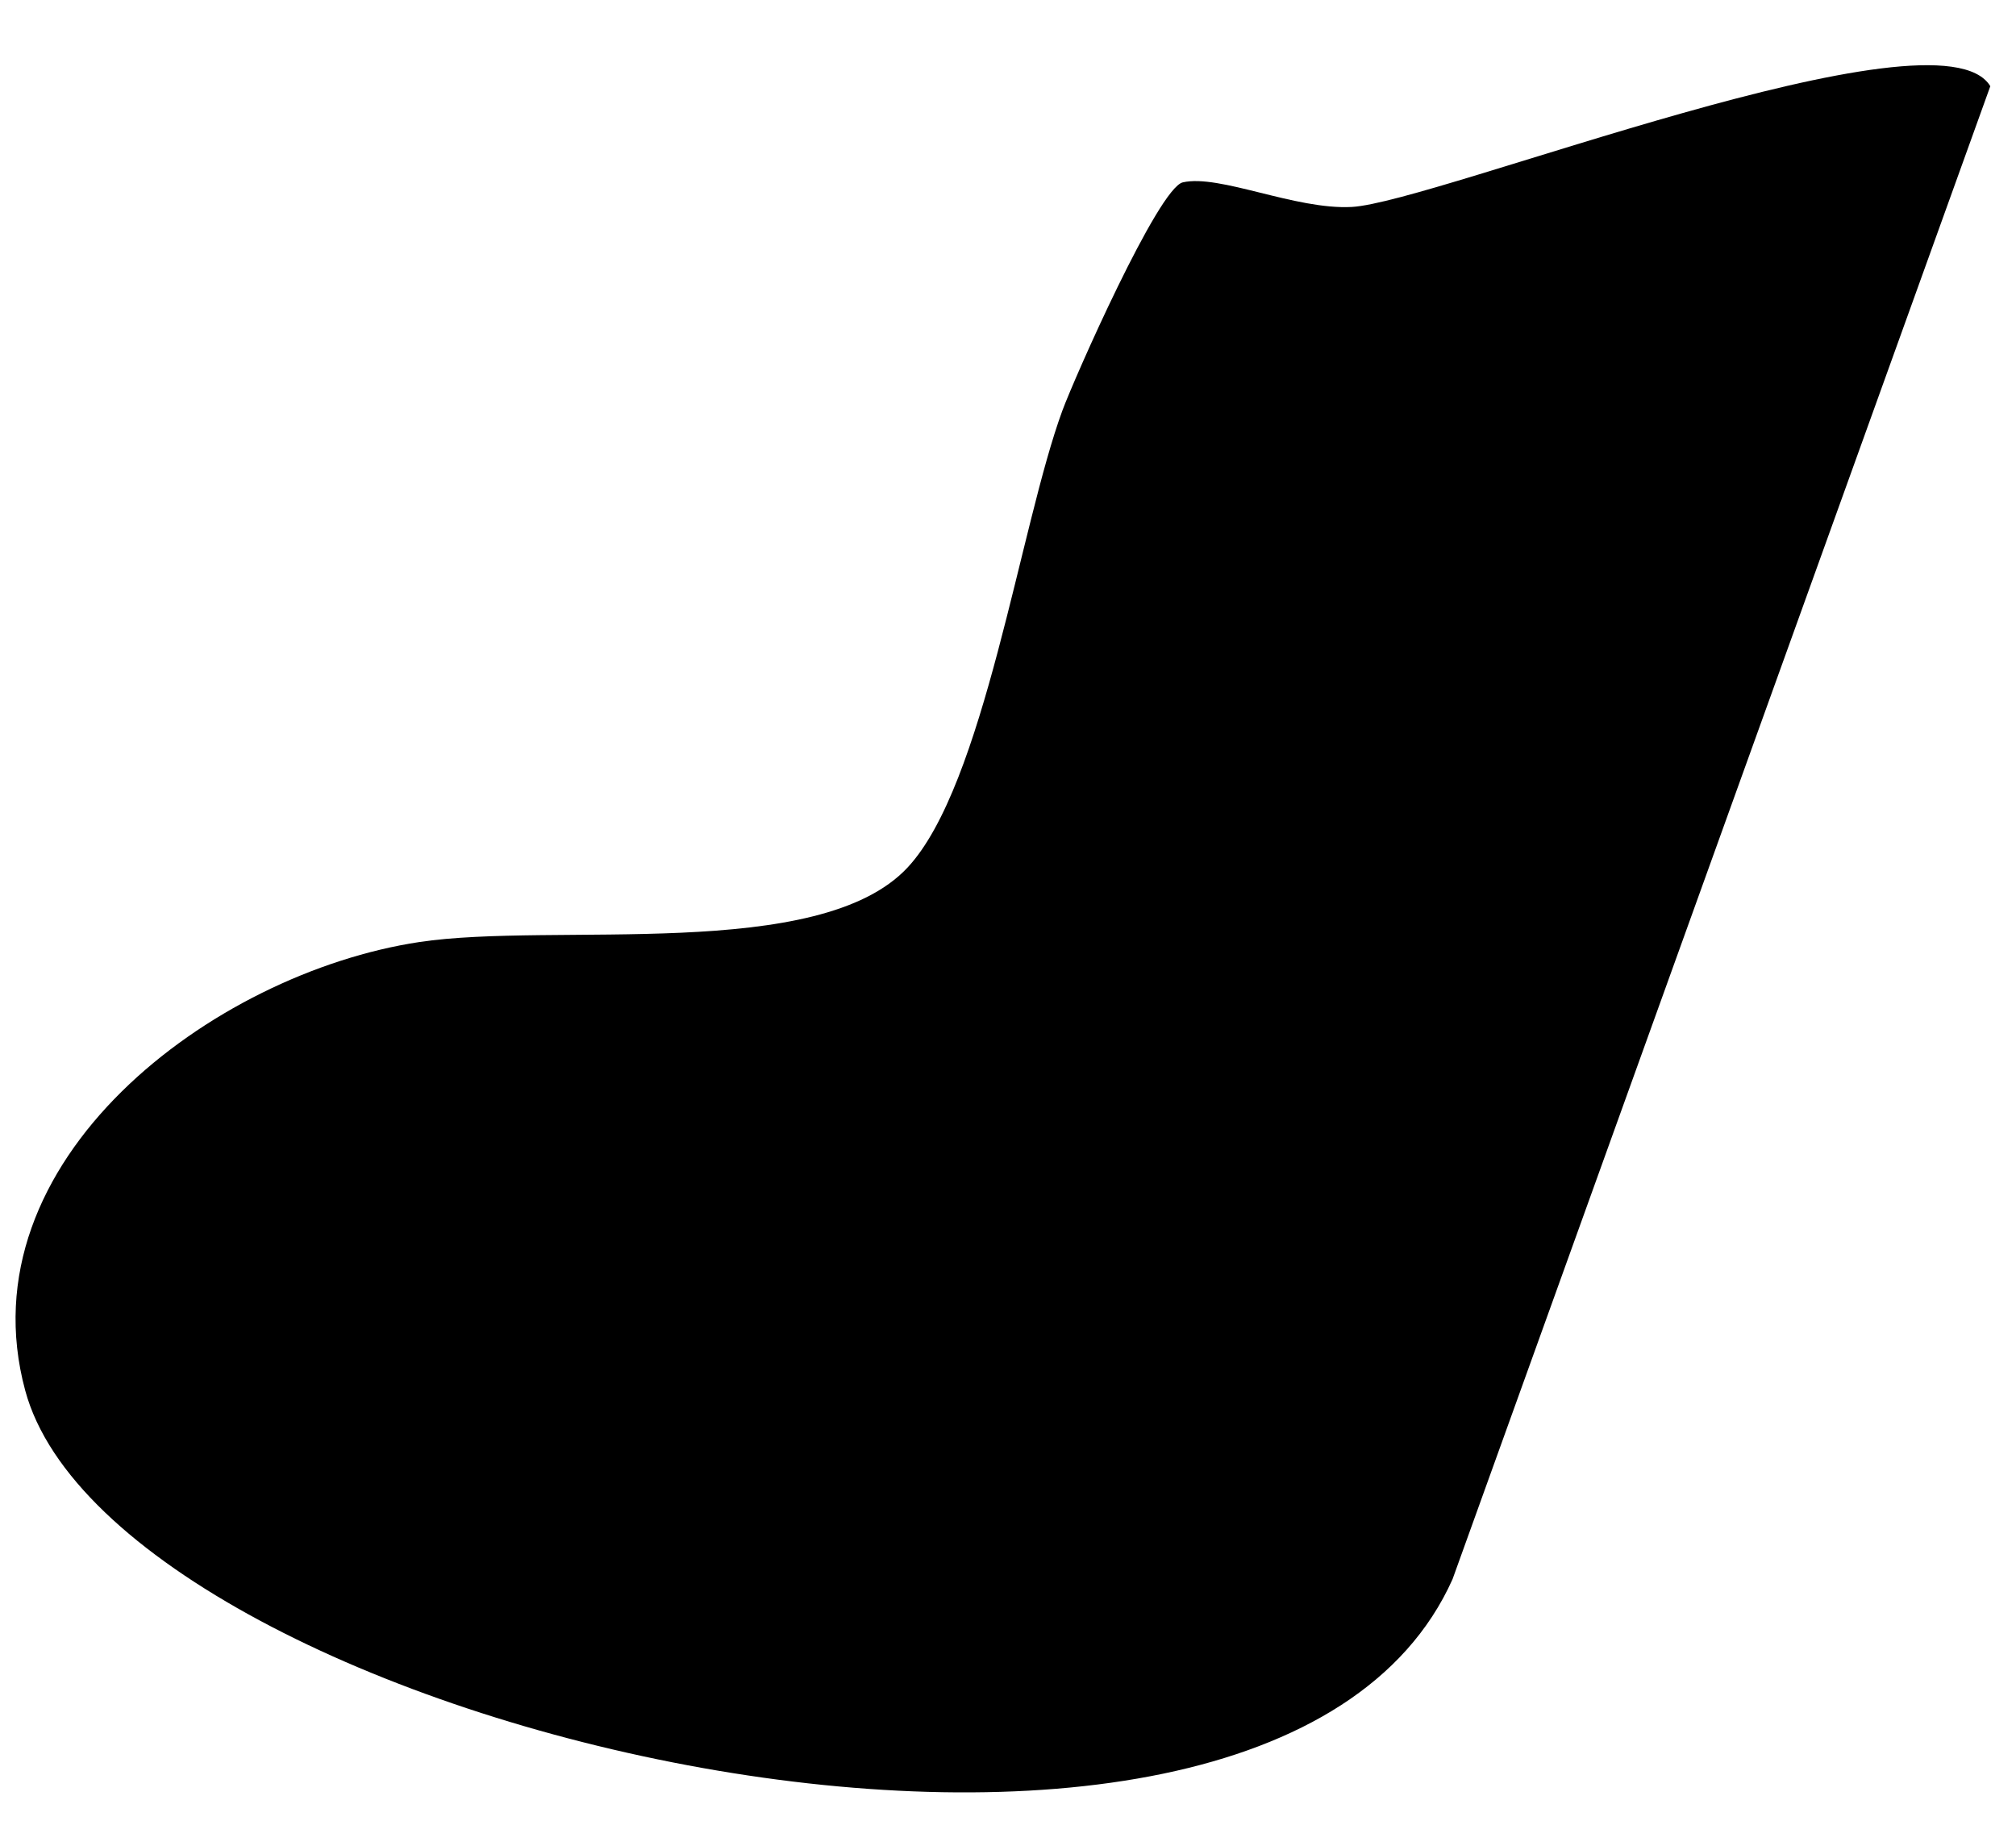 <svg width="71" height="65" viewBox="0 0 71 65" fill="none" xmlns="http://www.w3.org/2000/svg">
<g clip-path="url(#clip0_234_13)">
<path d="M70.095 3.036L51.156 55.612C44.551 70.361 4.079 60.809 0.887 48.963C-1.296 40.87 7.489 34.275 14.764 33.175C19.529 32.456 28.853 33.894 31.967 30.546C34.663 27.651 35.924 18.513 37.415 14.459C37.822 13.351 40.792 6.619 41.656 6.422C42.948 6.126 45.615 7.393 47.605 7.288C50.533 7.135 68.295 0.032 70.095 3.036Z" fill="black"/>
</g>
<defs>
<clipPath id="clip0_234_13">
<rect width="68" height="62" fill="white" transform="translate(2.16) rotate(1.997)"/>
</clipPath>
</defs>
</svg>
